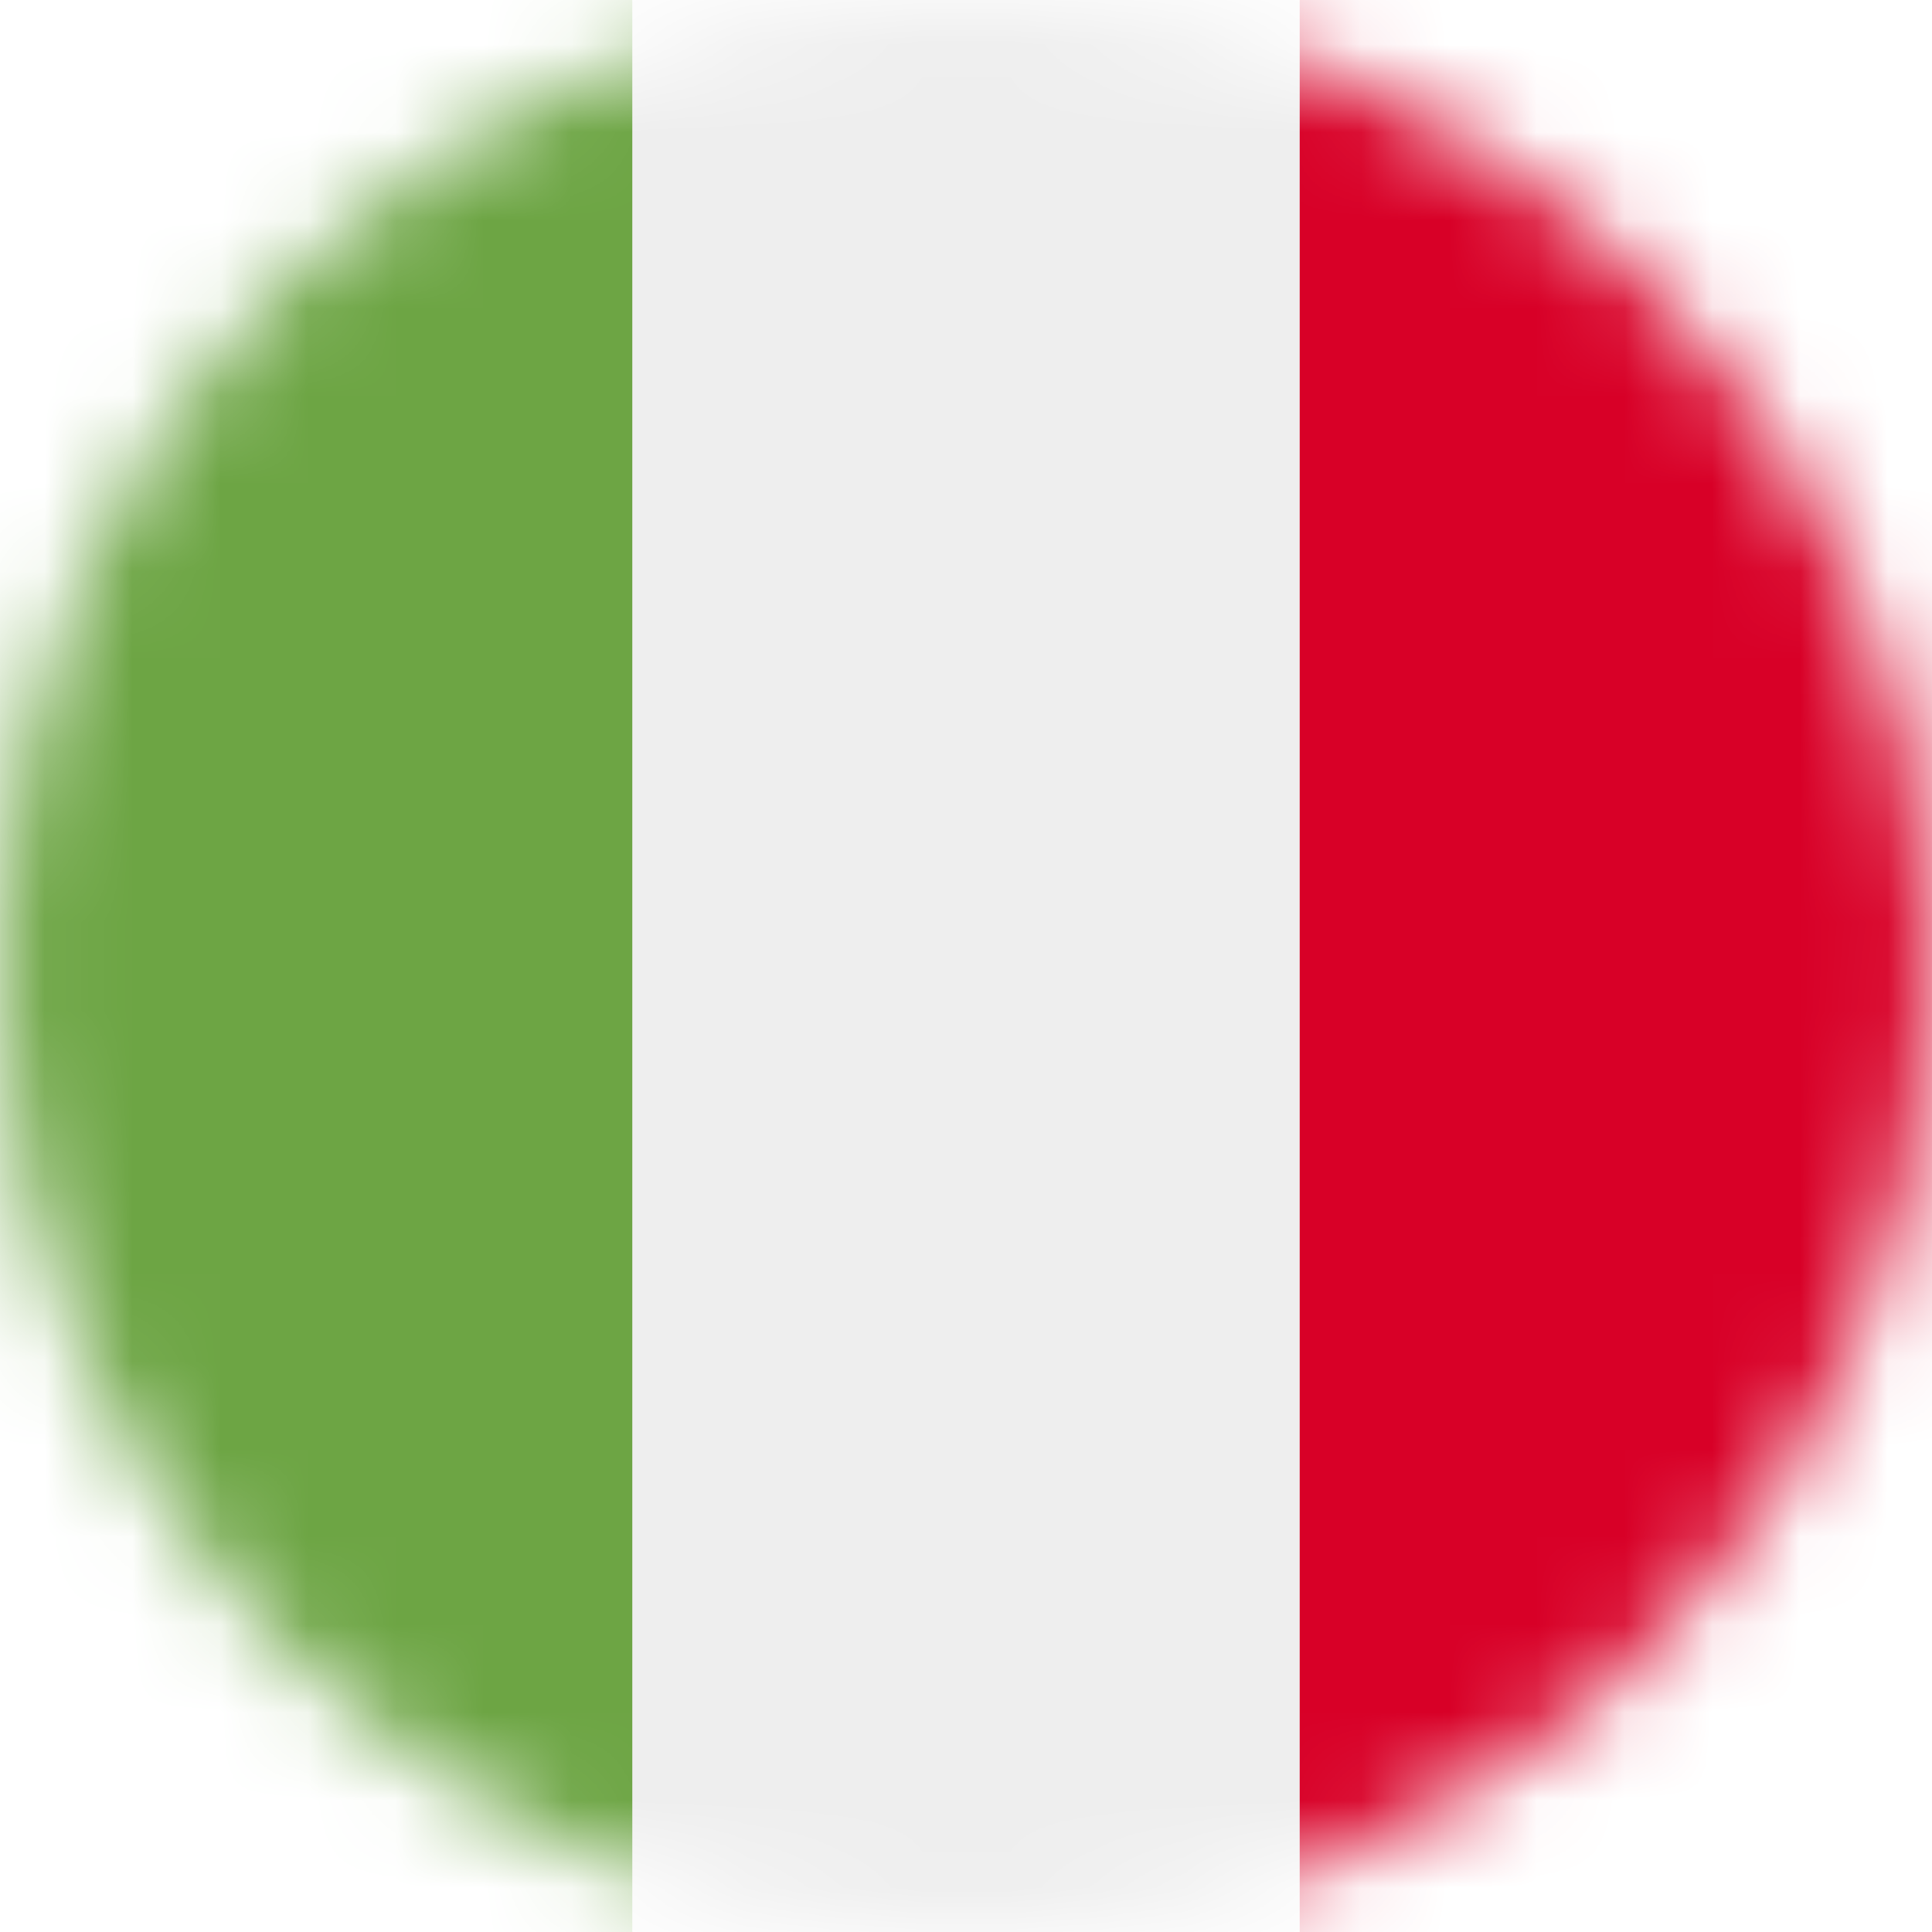 <?xml version="1.0" encoding="utf-8"?>
<!-- Generator: Adobe Illustrator 24.0.2, SVG Export Plug-In . SVG Version: 6.00 Build 0)  -->
<svg version="1.1" id="Layer_1" xmlns="http://www.w3.org/2000/svg" xmlns:xlink="http://www.w3.org/1999/xlink" x="0px" y="0px"
	 viewBox="0 0 22 22" style="enable-background:new 0 0 22 22;" xml:space="preserve">
<style type="text/css">
	.st0{fill:#FFFFFF;filter:url(#Adobe_OpacityMaskFilter);}
	.st1{mask:url(#a_1_);}
	.st2{fill:#EEEEEE;}
	.st3{fill:#6DA544;}
	.st4{fill:#D80027;}
</style>
<defs>
	<filter id="Adobe_OpacityMaskFilter" filterUnits="userSpaceOnUse" x="0" y="0" width="22" height="22">
		<feColorMatrix  type="matrix" values="1 0 0 0 0  0 1 0 0 0  0 0 1 0 0  0 0 0 1 0"/>
	</filter>
</defs>
<mask maskUnits="userSpaceOnUse" x="0" y="0" width="22" height="22" id="a_1_">
	<circle class="st0" cx="11" cy="11" r="11"/>
</mask>
<g class="st1">
	<path class="st2" d="M7.2,0h7.6l1.1,10.8L14.8,22H7.2L5.9,11.1L7.2,0z"/>
	<path class="st3" d="M0,0h7.2v22H0V0z"/>
	<path class="st4" d="M14.8,0H22v22h-7.2V0z"/>
</g>
</svg>
